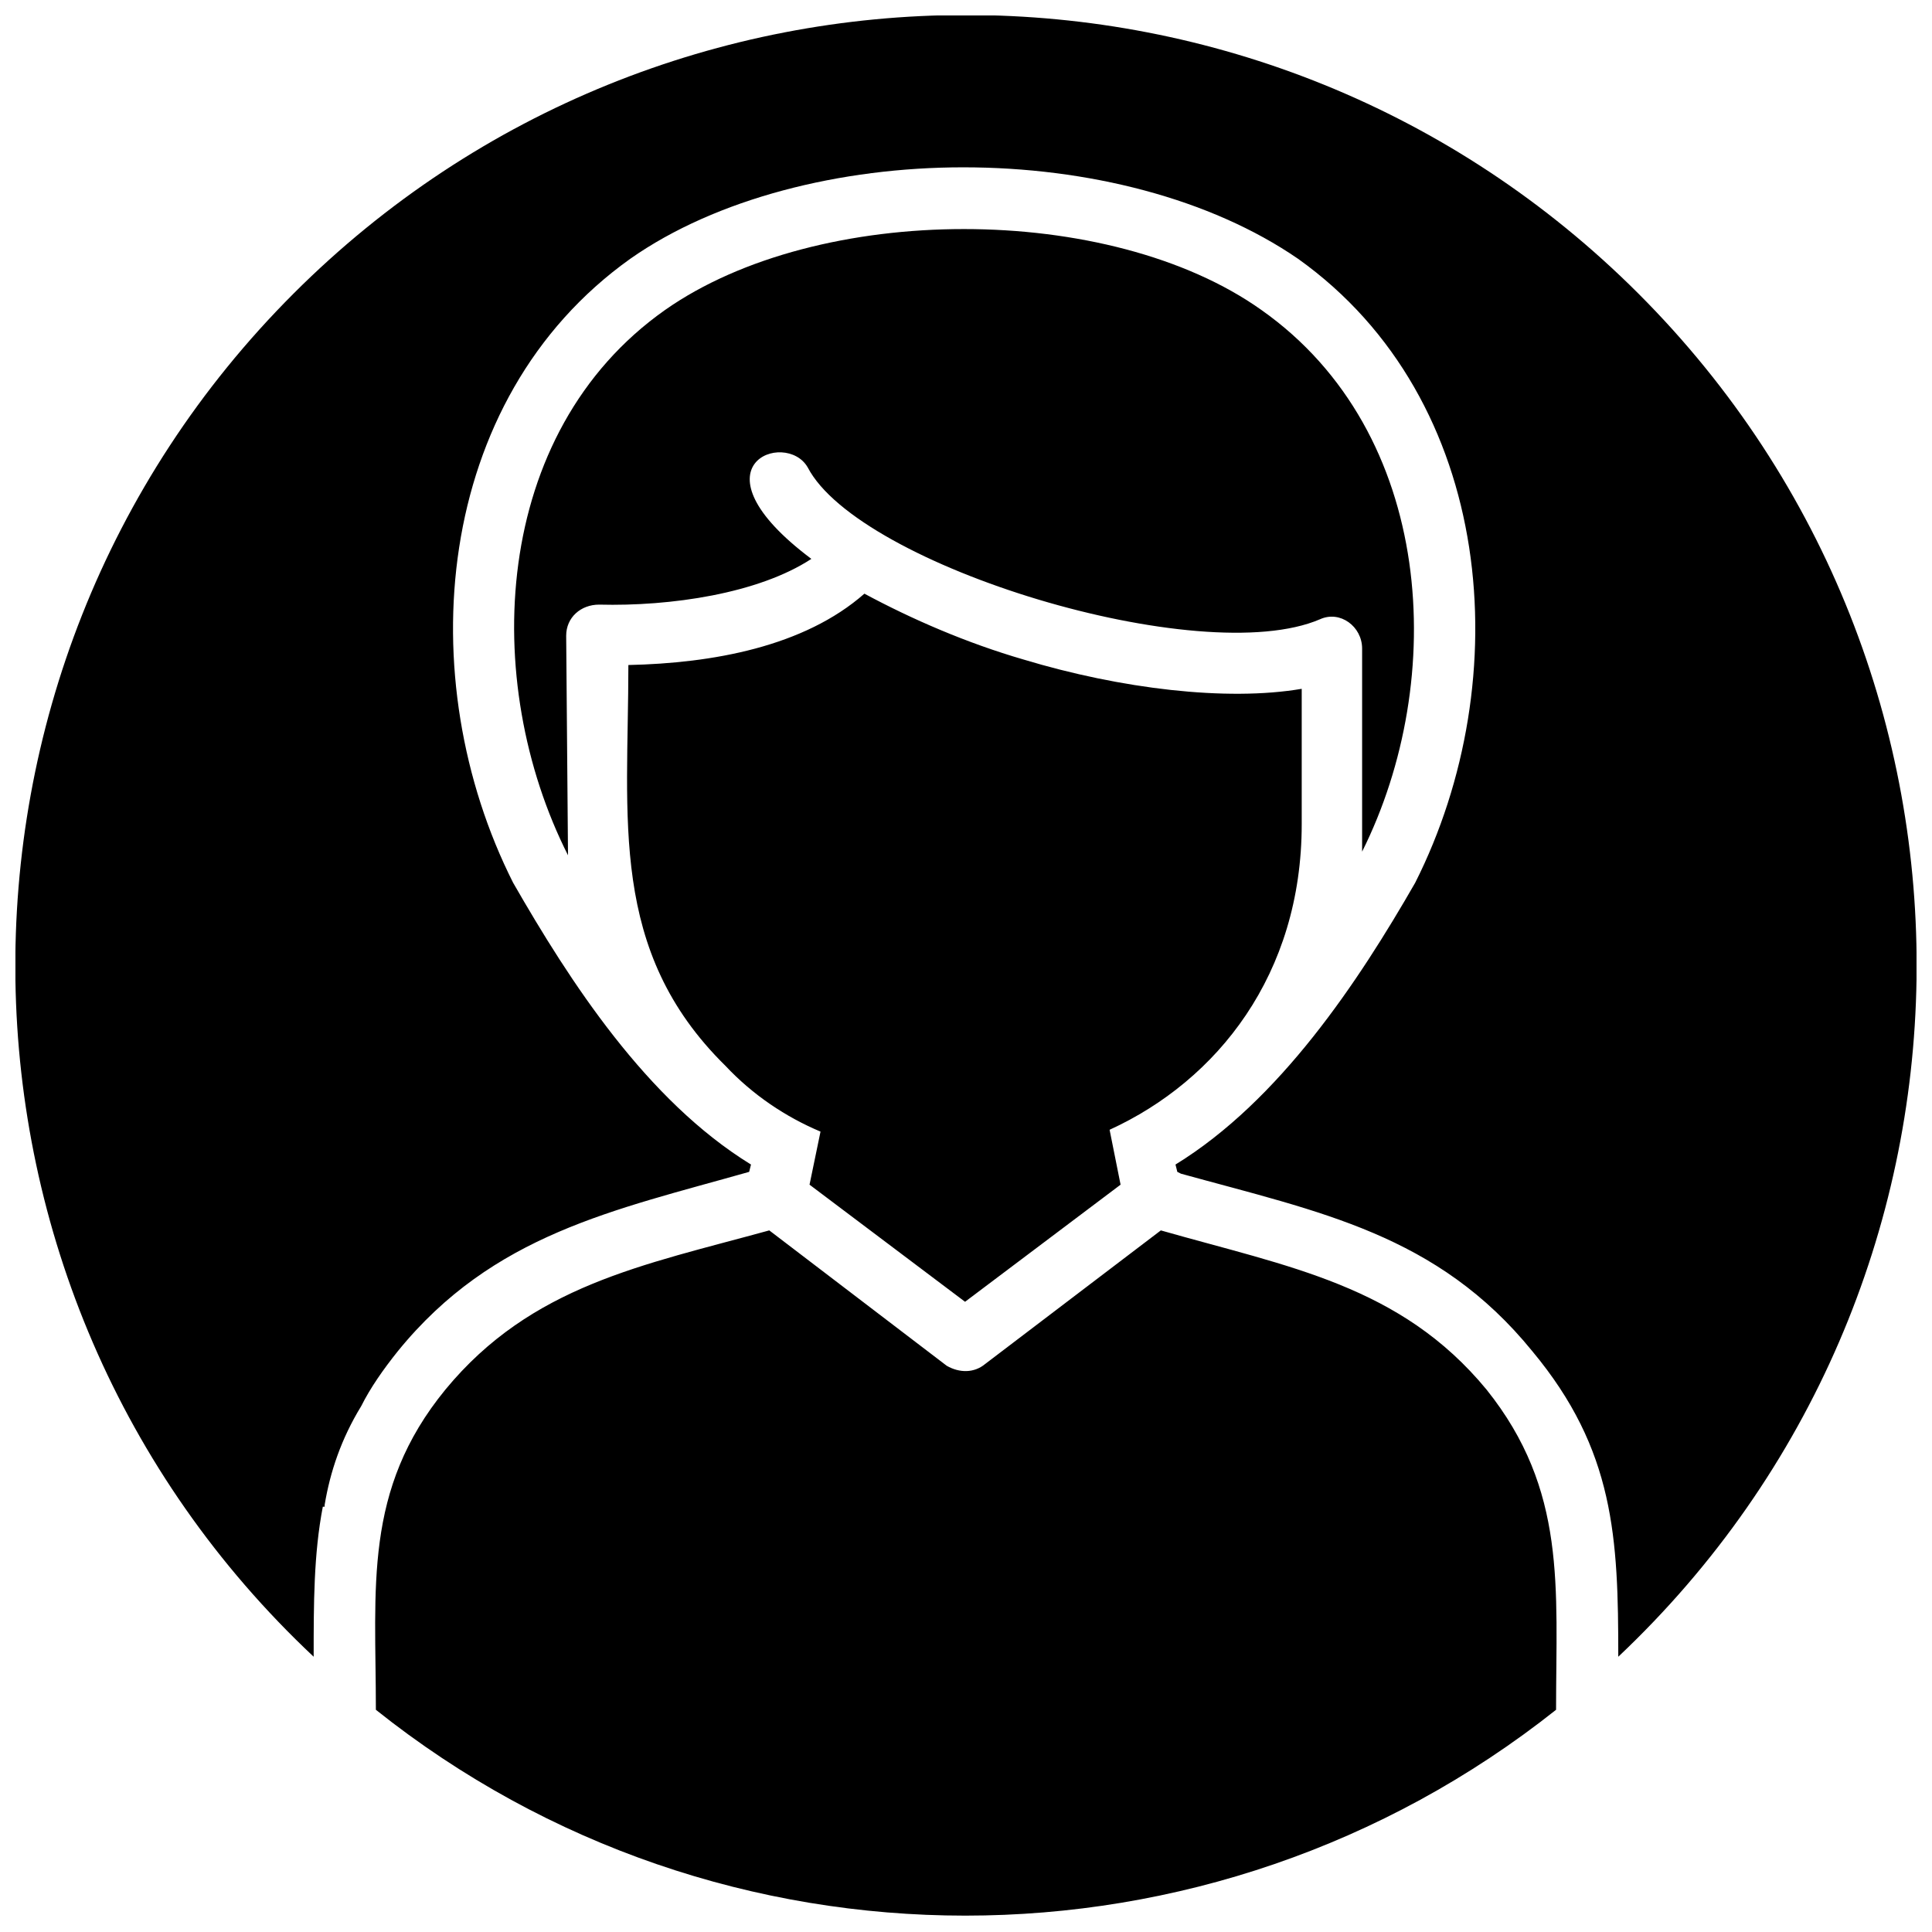 <?xml version="1.0" encoding="UTF-8"?>
<!-- Uploaded to: SVG Repo, www.svgrepo.com, Generator: SVG Repo Mixer Tools -->
<svg width="800px" height="800px" version="1.1" viewBox="144 144 512 512" xmlns="http://www.w3.org/2000/svg">
 <defs>
  <clipPath id="a">
   <path d="m148.09 148.09h503.81v503.81h-503.81z"/>
  </clipPath>
 </defs>
 <g clip-path="url(#a)">
  <path d="m456.97 455.04c36.852 10.184 67.887 16 93.102 47.035 21.82 26.184 22.789 49.461 22.789 80.977 103.29-97.465 105.71-260.88 5.332-361.25-98.434-98.434-257.96-98.434-356.4 0-100.38 100.38-97.949 264.27 5.332 361.25 0-14.062 0-27.156 2.426-39.762h0.484v-0.484c1.453-8.727 4.363-17.457 9.699-26.184 2.426-4.848 5.82-9.699 9.699-14.547 25.215-31.035 57.219-37.336 93.102-47.52l0.484-1.941c-27.641-16.973-48.004-48.488-63.035-74.676-27.156-53.824-21.336-128.01 31.035-165.35 22.789-16 55.762-24.246 88.25-24.246 32.973 0 65.461 8.242 88.738 24.246 52.367 37.336 58.188 111.53 31.035 165.35-15.031 26.184-35.883 57.703-63.523 74.676l0.484 1.941 0.969 0.484zm-120.74-28.609c7.273 7.758 16 13.578 25.215 17.457l-2.91 14.062 41.215 31.035 41.215-31.035-2.91-14.547c28.609-13.094 50.914-41.215 50.914-80.977v-35.883c-19.879 3.394-48.004 0-73.703-7.758-15.031-4.363-29.578-10.668-42.188-17.457-16 14.062-40.246 18.426-62.551 18.91 0 40.73-5.332 75.645 25.699 106.19zm-92.617 170.68c91.16 72.734 221.11 72.734 312.76 0 0-32.488 2.91-58.188-18.426-84.855-22.789-27.641-52.367-32.488-86.312-42.188l-46.551 35.398c-2.91 2.426-6.789 2.426-10.184 0.484l-47.035-35.883c-33.457 9.215-63.035 14.547-85.828 42.188-21.82 26.668-18.426 52.367-18.426 84.855zm114.44-329.25c13.578 26.184 104.25 53.824 135.77 40.246 5.332-2.426 11.152 1.941 11.152 7.758v53.824c22.789-45.582 19.395-111.04-26.668-143.53-40.246-28.609-117.34-28.609-158.08 0-46.066 32.488-48.977 98.434-25.699 144.5l-0.484-58.188c0-4.848 3.879-8.242 8.727-8.242 18.91 0.484 42.188-2.91 56.25-12.121-32.973-24.73-6.789-34.43-0.969-24.246z" fill-rule="evenodd"/>
 </g>
</svg>